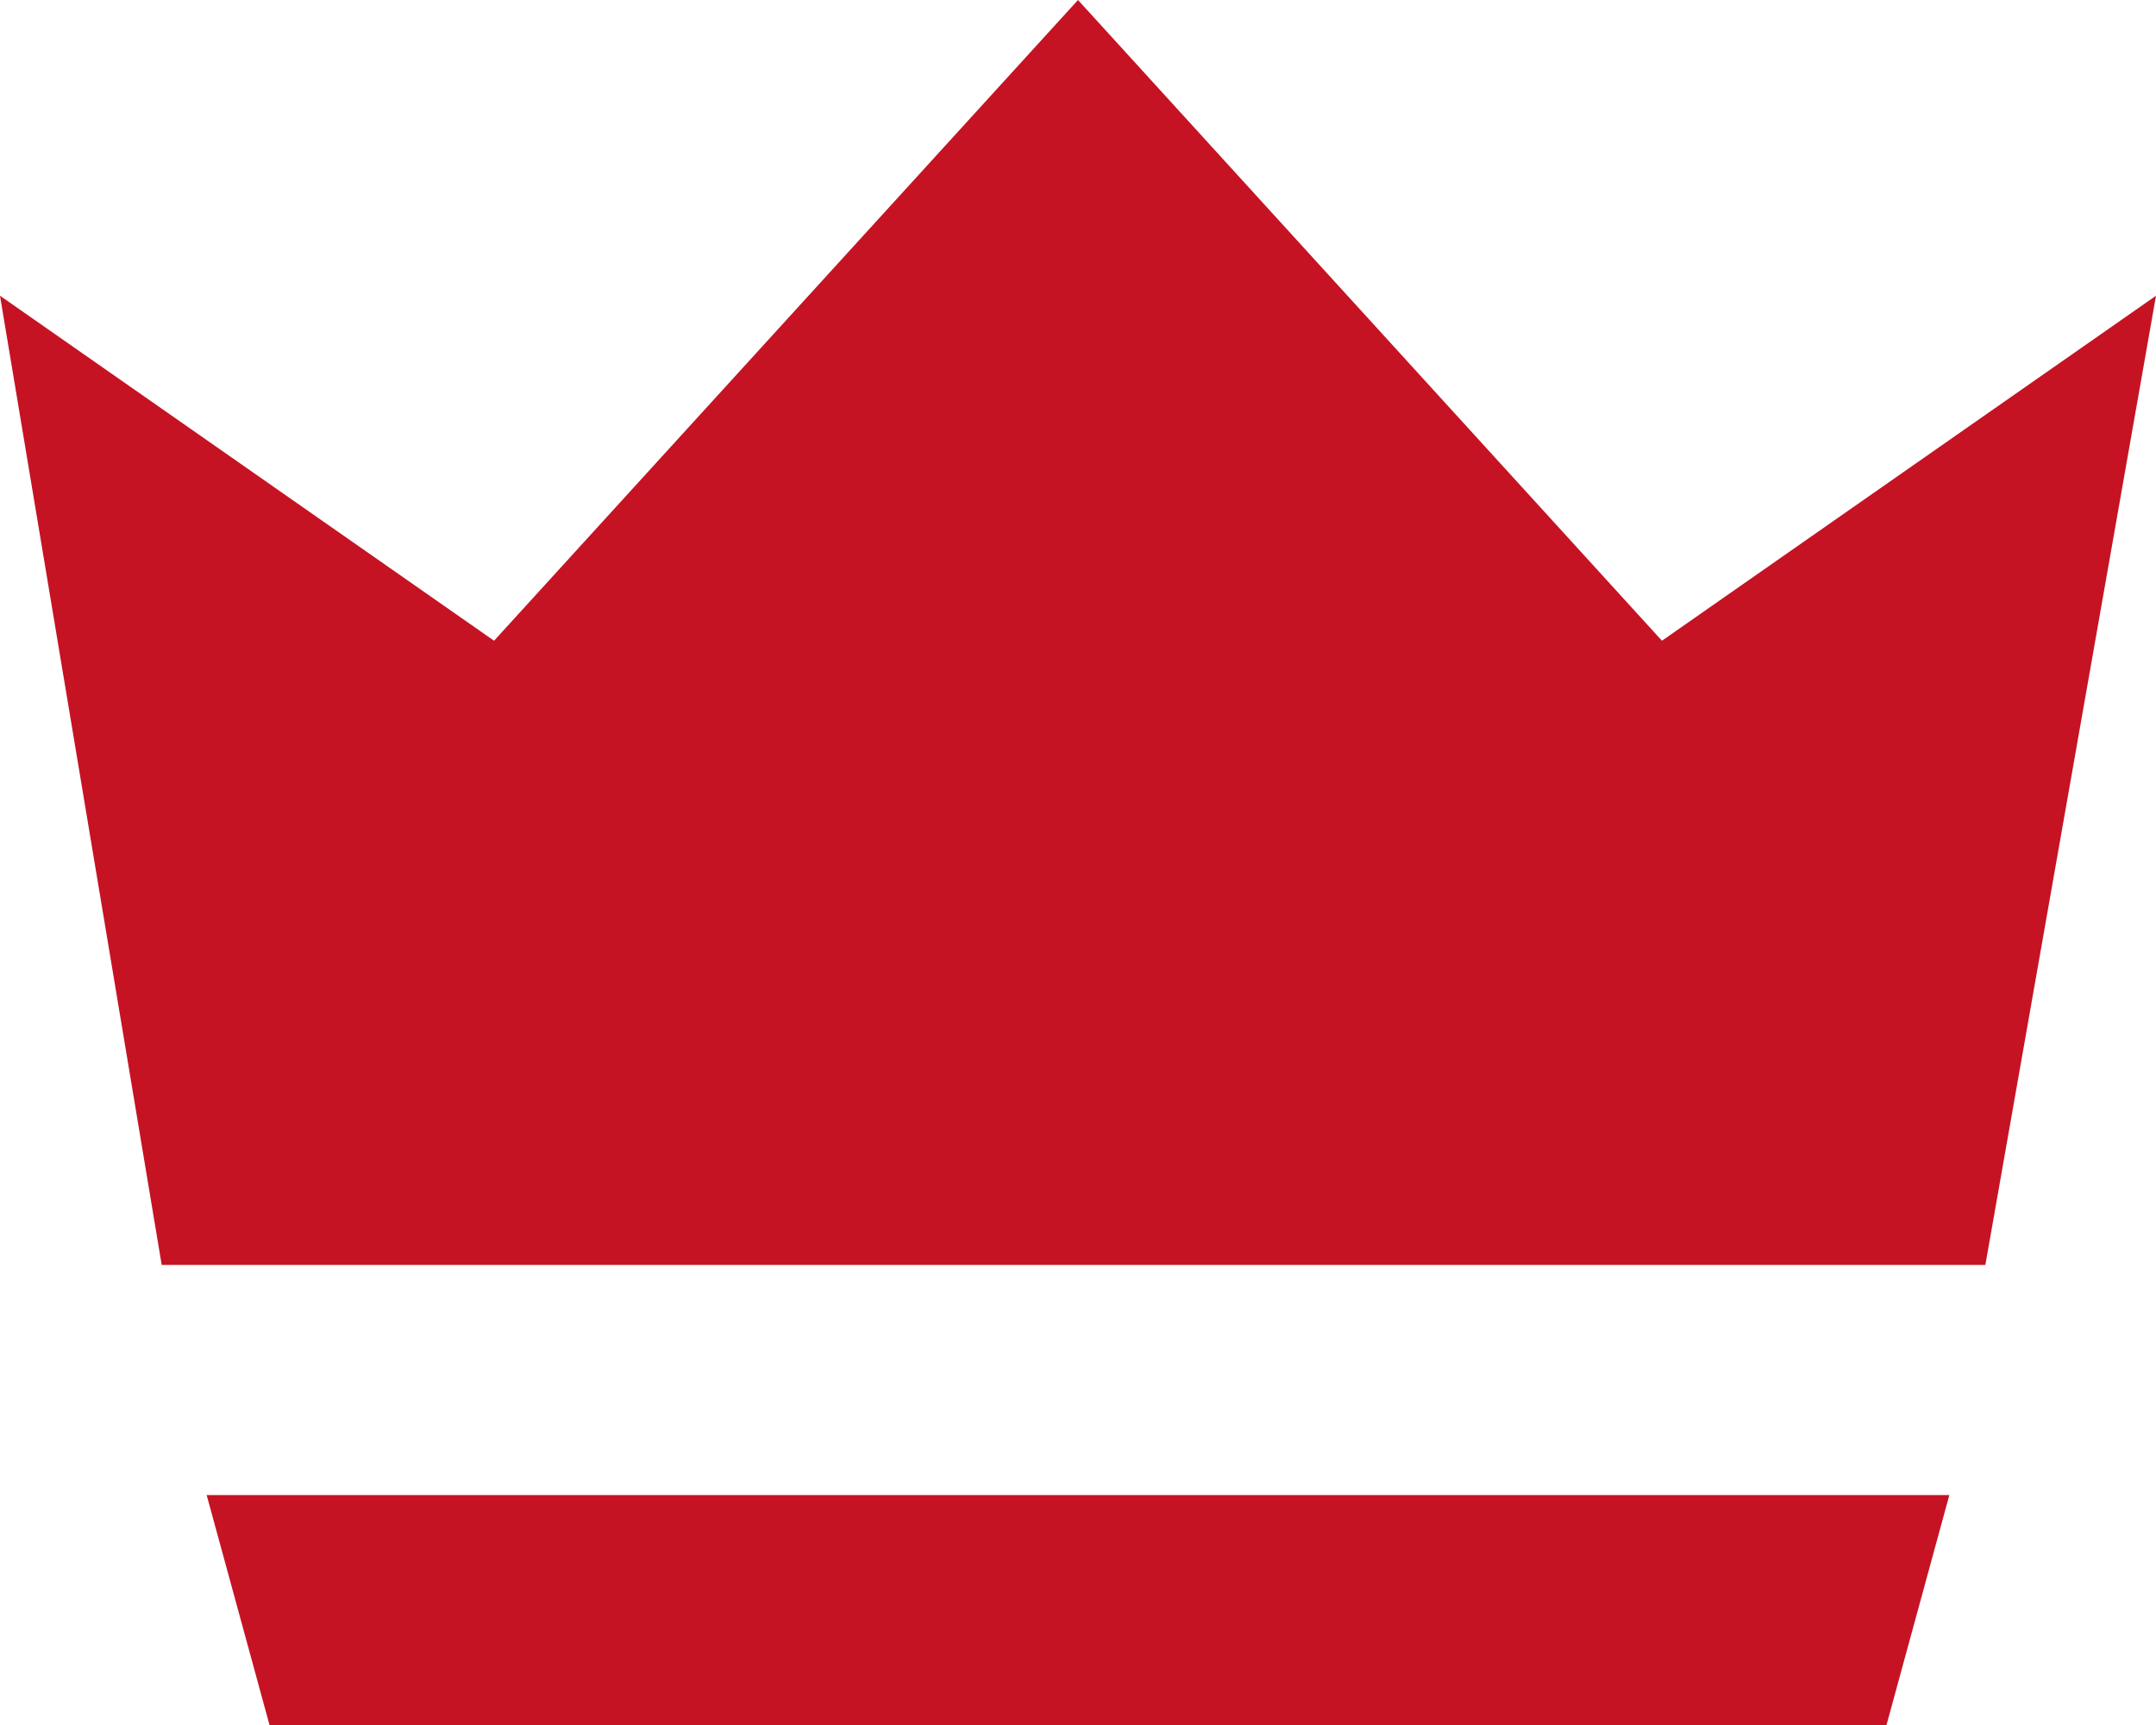 <svg width="20" height="16" viewBox="0 0 20 16" fill="none" xmlns="http://www.w3.org/2000/svg">
<path d="M15.417 5.943L10 0L4.583 5.943L0 2.743L1.5 11.733H18.417L20 2.743L15.417 5.943ZM2.5 16H17.5L18.083 13.867H1.917L2.5 16Z" fill="#C51323"/>
</svg>
